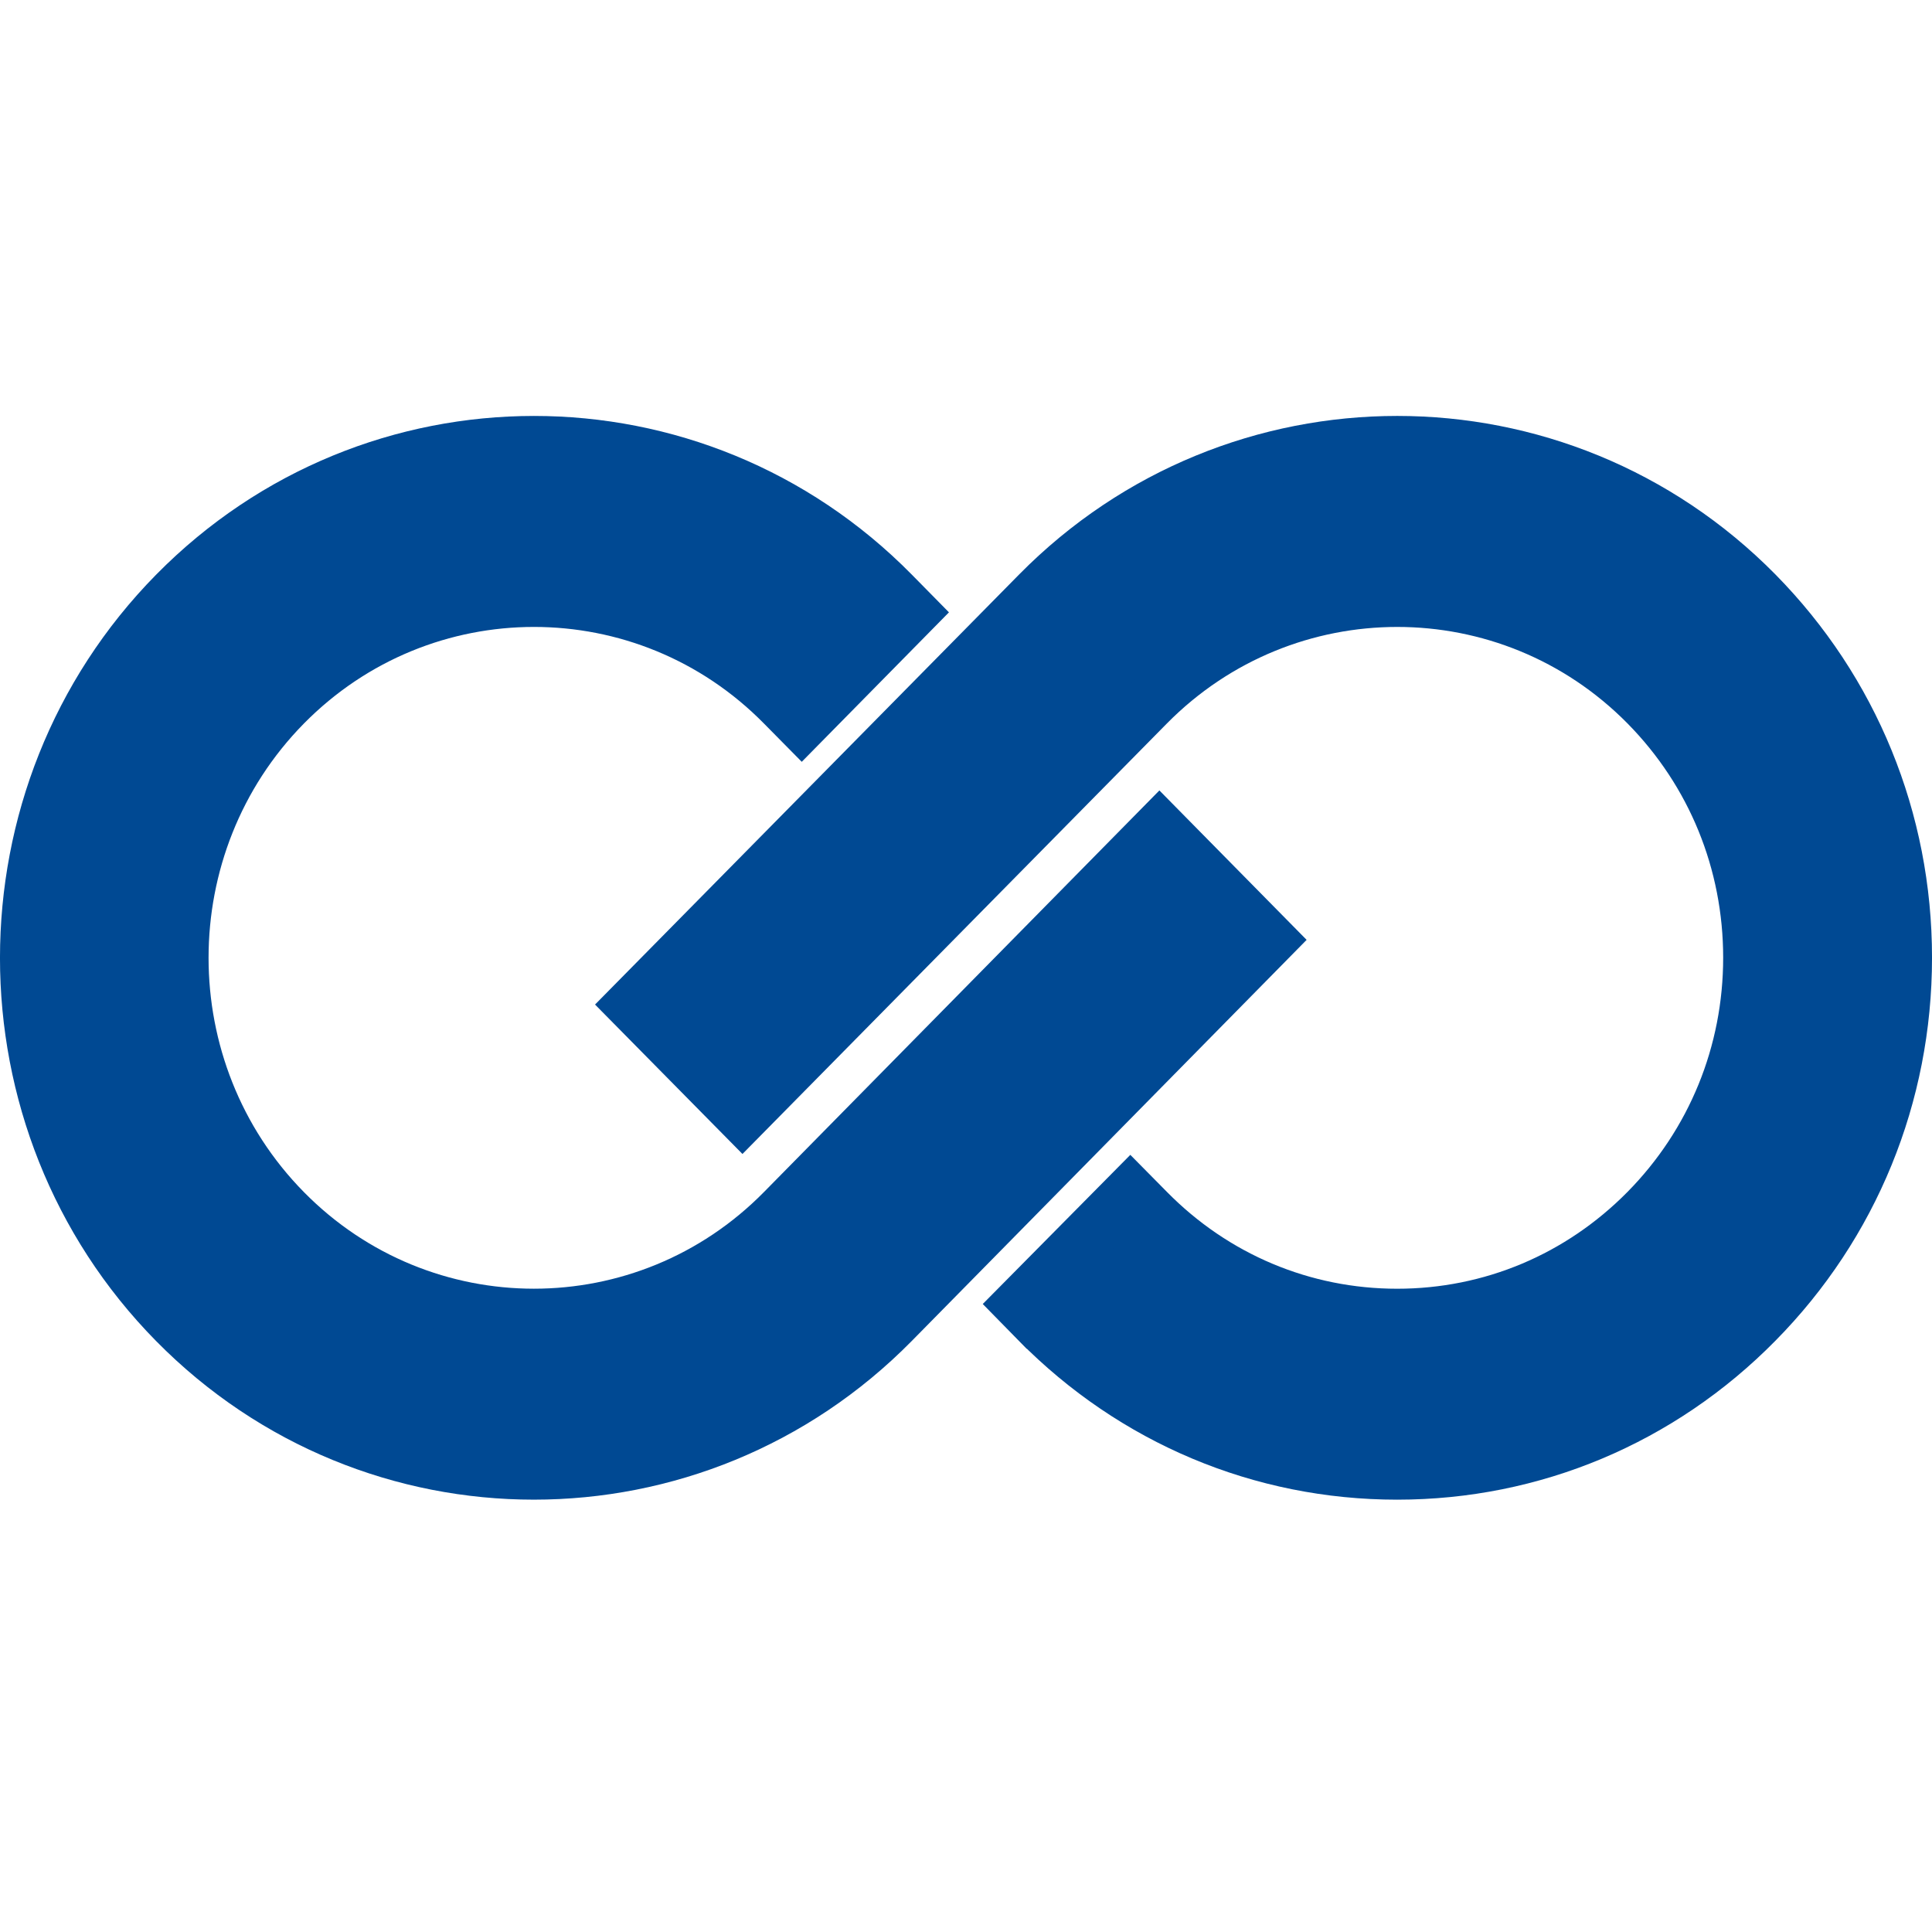 <svg xmlns="http://www.w3.org/2000/svg" version="1.1" xmlns:xlink="http://www.w3.org/1999/xlink" width="1000" height="1000"><style>
    #light-icon {
      display: inline;
    }
    #dark-icon {
      display: none;
    }

    @media (prefers-color-scheme: dark) {
      #light-icon {
        display: none;
      }
      #dark-icon {
        display: inline;
      }
    }
  </style><g id="light-icon"><svg xmlns="http://www.w3.org/2000/svg" version="1.1" xmlns:xlink="http://www.w3.org/1999/xlink" width="1000" height="1000"><g><g transform="matrix(13.889,0,0,13.889,0,0)"><svg xmlns="http://www.w3.org/2000/svg" version="1.1" xmlns:xlink="http://www.w3.org/1999/xlink" width="72px" height="72px"><svg width="72px" height="72px" viewBox="0 0 72 41" version="1.1" xmlns="http://www.w3.org/2000/svg" xmlns:xlink="http://www.w3.org/1999/xlink">
    <g id="Page-1" stroke="none" stroke-width="1" fill="none" fill-rule="evenodd">
        <g id="WithText" transform="translate(1, 1)" fill="#004993" fill-rule="nonzero" stroke="#004993" stroke-width="2">
            <path d="M5.529,5.615 C-1.844,13.098 -1.844,25.283 5.531,32.77 C12.903,40.259 24.895,40.259 32.268,32.772 L32.961,32.068 L28.878,27.922 L28.183,28.626 C23.066,33.824 14.732,33.824 9.611,28.624 C4.493,23.424 4.493,14.963 9.611,9.763 C14.731,4.562 23.063,4.562 28.183,9.763 L42.207,24.006 L46.29,19.862 L32.265,5.615 C24.891,-1.871 12.898,-1.871 5.529,5.615 Z" id="Path" transform="translate(23.145, 19.194) scale(1, -1) translate(-23.145, -19.194) "></path>
            <path d="M37.682,5.622 L37.028,6.289 L41.123,10.428 L41.779,9.764 C44.256,7.249 47.556,5.861 51.068,5.861 C54.581,5.861 57.879,7.249 60.364,9.767 C62.849,12.288 64.217,15.635 64.217,19.198 C64.217,22.761 62.849,26.108 60.367,28.627 C55.243,33.823 46.902,33.823 41.773,28.627 L26.669,13.307 L22.58,17.452 L37.688,32.773 C45.067,40.259 57.077,40.259 64.457,32.773 C68.028,29.145 70,24.329 70,19.199 C70,14.07 68.028,9.247 64.451,5.624 C60.88,1.998 56.123,0 51.068,0 C46.013,0 41.259,1.998 37.683,5.622 L37.682,5.622 Z" id="Path" transform="translate(46.29, 19.194) scale(1, -1) translate(-46.29, -19.194) "></path>
        </g>
    </g>
</svg></svg></g></g></svg></g><g id="dark-icon"><svg xmlns="http://www.w3.org/2000/svg" version="1.1" xmlns:xlink="http://www.w3.org/1999/xlink" width="1000" height="1000"><g><g transform="matrix(13.889,0,0,13.889,0,0)"><svg xmlns="http://www.w3.org/2000/svg" version="1.1" xmlns:xlink="http://www.w3.org/1999/xlink" width="72px" height="72px"><svg width="72px" height="72px" viewBox="0 0 72 41" version="1.1" xmlns="http://www.w3.org/2000/svg" xmlns:xlink="http://www.w3.org/1999/xlink">
    <g id="Page-1" stroke="none" stroke-width="1" fill="none" fill-rule="evenodd">
        <g id="WithText" transform="translate(1, 1)" fill="#ffffff" fill-rule="nonzero" stroke="#ffffff" stroke-width="2">
            <path d="M5.529,5.615 C-1.844,13.098 -1.844,25.283 5.531,32.77 C12.903,40.259 24.895,40.259 32.268,32.772 L32.961,32.068 L28.878,27.922 L28.183,28.626 C23.066,33.824 14.732,33.824 9.611,28.624 C4.493,23.424 4.493,14.963 9.611,9.763 C14.731,4.562 23.063,4.562 28.183,9.763 L42.207,24.006 L46.29,19.862 L32.265,5.615 C24.891,-1.871 12.898,-1.871 5.529,5.615 Z" id="Path" transform="translate(23.145, 19.194) scale(1, -1) translate(-23.145, -19.194) "></path>
            <path d="M37.682,5.622 L37.028,6.289 L41.123,10.428 L41.779,9.764 C44.256,7.249 47.556,5.861 51.068,5.861 C54.581,5.861 57.879,7.249 60.364,9.767 C62.849,12.288 64.217,15.635 64.217,19.198 C64.217,22.761 62.849,26.108 60.367,28.627 C55.243,33.823 46.902,33.823 41.773,28.627 L26.669,13.307 L22.58,17.452 L37.688,32.773 C45.067,40.259 57.077,40.259 64.457,32.773 C68.028,29.145 70,24.329 70,19.199 C70,14.07 68.028,9.247 64.451,5.624 C60.88,1.998 56.123,0 51.068,0 C46.013,0 41.259,1.998 37.683,5.622 L37.682,5.622 Z" id="Path" transform="translate(46.29, 19.194) scale(1, -1) translate(-46.29, -19.194) "></path>
        </g>
    </g>
</svg></svg></g></g></svg></g></svg>
